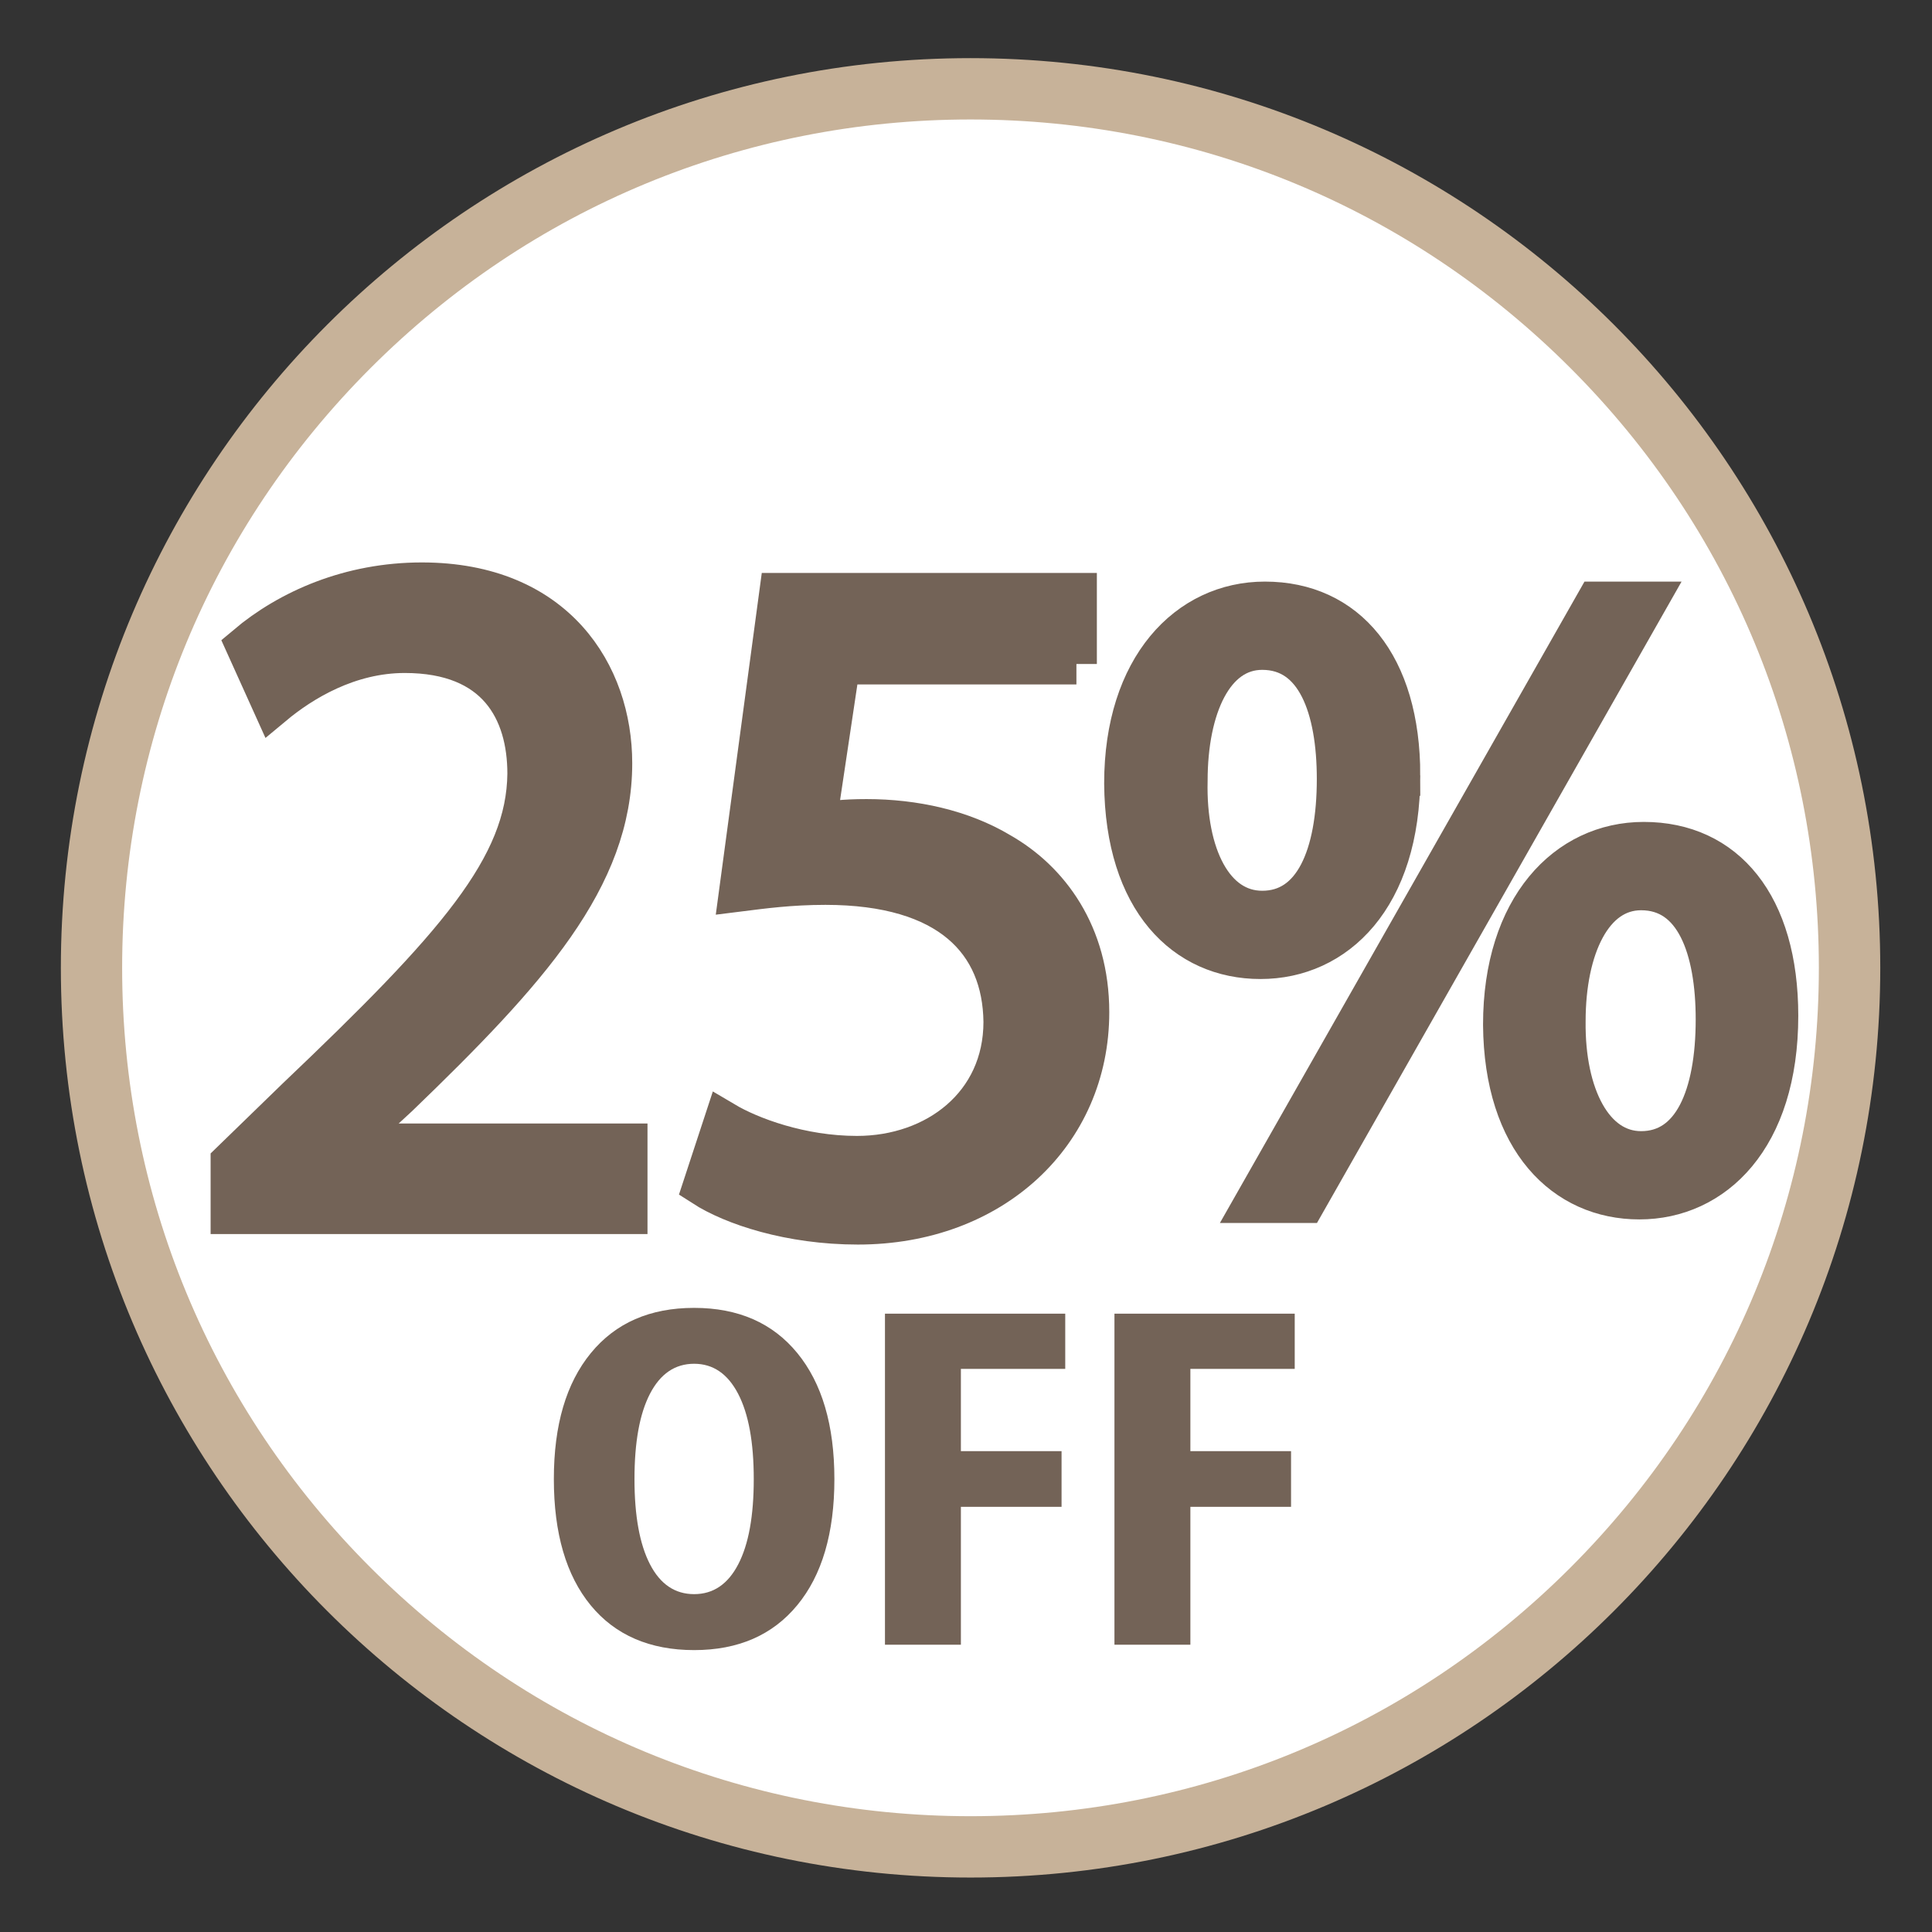 <?xml version="1.0" encoding="UTF-8"?><svg id="Capa_1" xmlns="http://www.w3.org/2000/svg" viewBox="0 0 283.46 283.46"><rect x="0" y="0" width="283.46" height="283.46" fill="#333333" stroke="none"/><defs><style>.cls-1{fill:#fff;}.cls-2{stroke:#736357;stroke-miterlimit:10;stroke-width:6px;}.cls-2,.cls-3{fill:#736357;}.cls-4{fill:#c7b299;}</style></defs><circle class="cls-1" cx="142" cy="142.54" r="131"/><path class="cls-4" d="M142.39,17.53c33.25,0,64.5,12.95,88.01,36.46,23.51,23.51,36.46,54.77,36.46,88.01s-12.95,64.5-36.46,88.01c-23.51,23.51-54.77,36.46-88.01,36.46s-64.5-12.95-88.01-36.46c-23.51-23.51-36.46-54.77-36.46-88.01S30.87,77.5,54.38,53.99c23.51-23.51,54.77-36.46,88.01-36.46m0-9C68.68,8.53,8.93,68.29,8.93,142s59.76,133.47,133.47,133.47,133.47-59.76,133.47-133.47S216.11,8.53,142.39,8.53h0Z"/><path class="cls-2" d="M205.38,113.76c0,17.96-9.44,26.88-20.45,26.88s-19.8-8.52-19.93-25.7c0-17.04,9.31-26.61,20.58-26.61,11.93,0,19.8,9.18,19.8,25.43Zm-31.2,.79c-.26,10.88,3.8,19.14,11.01,19.14,7.6,0,11.01-8.13,11.01-19.4,0-10.36-3.01-19.01-11.01-19.01-7.21,0-11.01,8.52-11.01,19.27Zm9.96,61.88l50.08-88.1h7.34l-50.08,88.1h-7.34Zm76.7-27.4c0,17.96-9.44,26.88-20.32,26.88s-19.8-8.52-19.93-25.57c0-17.18,9.31-26.75,20.58-26.75,11.93,0,19.67,9.18,19.67,25.44Zm-31.2,.79c-.13,10.88,4.06,19.14,11.14,19.14,7.6,0,11.01-8.13,11.01-19.4,0-10.36-3.02-19.01-11.01-19.01-7.21,0-11.14,8.52-11.14,19.27Z"/><g><path class="cls-3" d="M101.84,191.89c6.47,0,11.52,2.21,15.14,6.63,3.62,4.42,5.44,10.58,5.44,18.49s-1.81,14.09-5.44,18.49c-3.62,4.4-8.67,6.6-15.14,6.6s-11.58-2.19-15.18-6.58c-3.6-4.39-5.4-10.56-5.4-18.51s1.81-14.07,5.43-18.49c3.62-4.42,8.67-6.63,15.14-6.63Zm0,8.2c-2.8,0-4.96,1.47-6.48,4.41-1.52,2.94-2.27,7.11-2.27,12.51s.76,9.56,2.27,12.49c1.51,2.93,3.67,4.39,6.48,4.39s4.96-1.46,6.48-4.39c1.52-2.93,2.27-7.09,2.27-12.49s-.76-9.57-2.29-12.51c-1.53-2.94-3.68-4.41-6.46-4.41Z"/><path class="cls-3" d="M129.83,192.74h26.46v8.1h-15.31v12.07h14.77v8.17h-14.77v20.23h-11.14v-48.57Z"/><path class="cls-3" d="M163.5,192.74h26.46v8.1h-15.31v12.07h14.77v8.17h-14.77v20.23h-11.14v-48.57Z"/></g><g><path class="cls-2" d="M33.9,178.06v-7.56l9.66-9.38c23.24-22.12,33.74-33.88,33.88-47.6,0-9.24-4.48-17.78-18.06-17.78-8.26,0-15.12,4.2-19.32,7.7l-3.92-8.68c6.3-5.32,15.26-9.24,25.76-9.24,19.6,0,27.86,13.44,27.86,26.46,0,16.8-12.18,30.38-31.36,48.86l-7.28,6.72v.28h40.88v10.22H33.9Z"/><path class="cls-2" d="M157.93,97.42h-34.72l-3.5,23.38c2.1-.28,4.06-.56,7.42-.56,7,0,14,1.54,19.6,4.9,7.14,4.06,13.02,11.9,13.02,23.38,0,17.78-14.14,31.08-33.88,31.08-9.94,0-18.34-2.8-22.68-5.6l3.08-9.38c3.78,2.24,11.2,5.04,19.46,5.04,11.62,0,21.56-7.56,21.56-19.74-.14-11.76-7.98-20.16-26.18-20.16-5.18,0-9.24,.56-12.6,.98l5.88-43.68h43.54v10.36Z"/></g></svg>